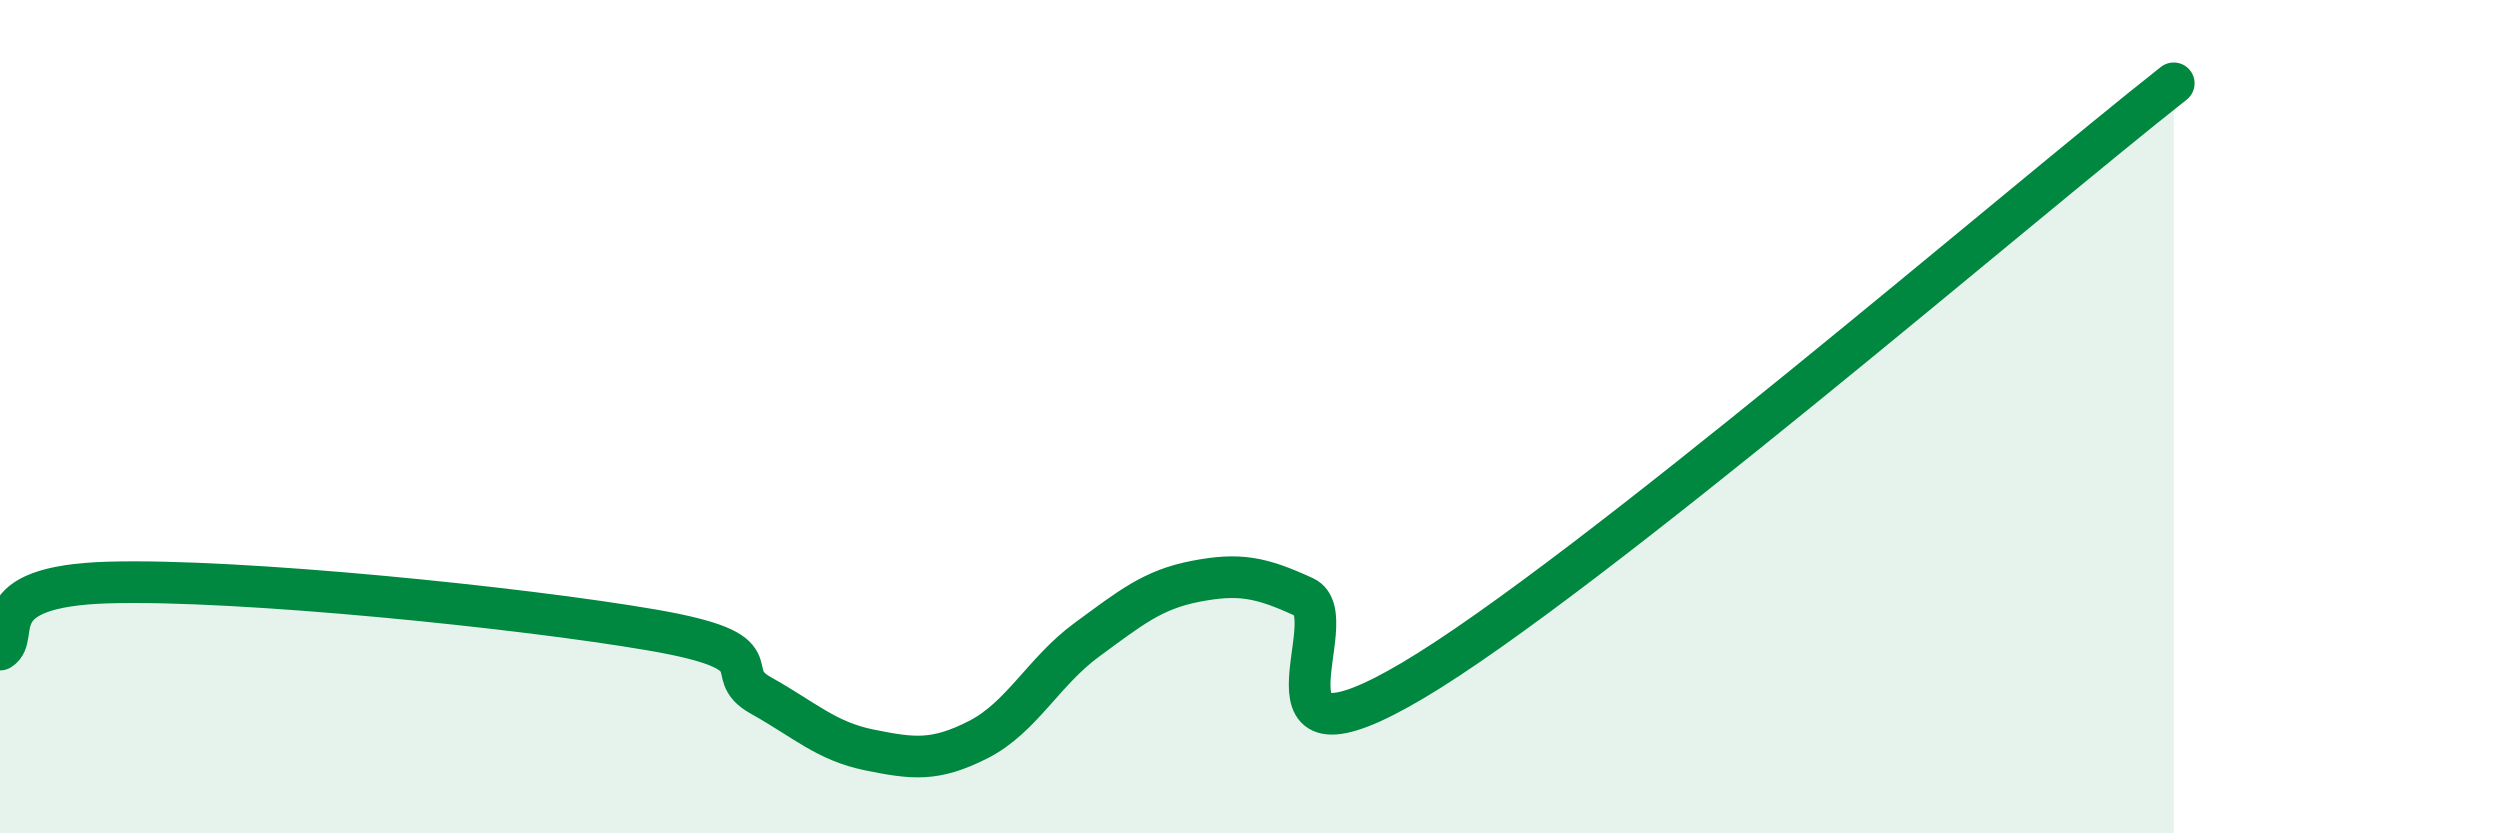 
    <svg width="60" height="20" viewBox="0 0 60 20" xmlns="http://www.w3.org/2000/svg">
      <path
        d="M 0,15.59 C 0.52,15.27 -0.52,14.07 2.61,13.98 C 5.74,13.89 12.52,14.58 15.65,15.12 C 18.78,15.66 17.22,16.11 18.26,16.69 C 19.3,17.27 19.83,17.79 20.87,18 C 21.91,18.21 22.44,18.28 23.48,17.75 C 24.52,17.22 25.05,16.11 26.09,15.35 C 27.13,14.59 27.66,14.15 28.7,13.95 C 29.74,13.75 30.26,13.85 31.3,14.33 C 32.34,14.81 29.74,18.8 33.91,16.33 C 38.08,13.86 48.52,4.87 52.17,2L52.17 20L0 20Z"
        fill="#008740"
        opacity="0.1"
        stroke-linecap="round"
        stroke-linejoin="round"
      />
      <path
        d="M 0,15.59 C 0.52,15.27 -0.52,14.07 2.61,13.98 C 5.74,13.89 12.52,14.58 15.65,15.12 C 18.78,15.66 17.22,16.11 18.26,16.69 C 19.3,17.27 19.83,17.79 20.87,18 C 21.91,18.21 22.44,18.28 23.48,17.75 C 24.52,17.22 25.05,16.11 26.09,15.35 C 27.13,14.59 27.66,14.15 28.7,13.95 C 29.74,13.75 30.26,13.85 31.3,14.33 C 32.34,14.81 29.74,18.8 33.91,16.33 C 38.08,13.86 48.52,4.87 52.17,2"
        stroke="#008740"
        stroke-width="1"
        fill="none"
        stroke-linecap="round"
        stroke-linejoin="round"
      />
    </svg>
  